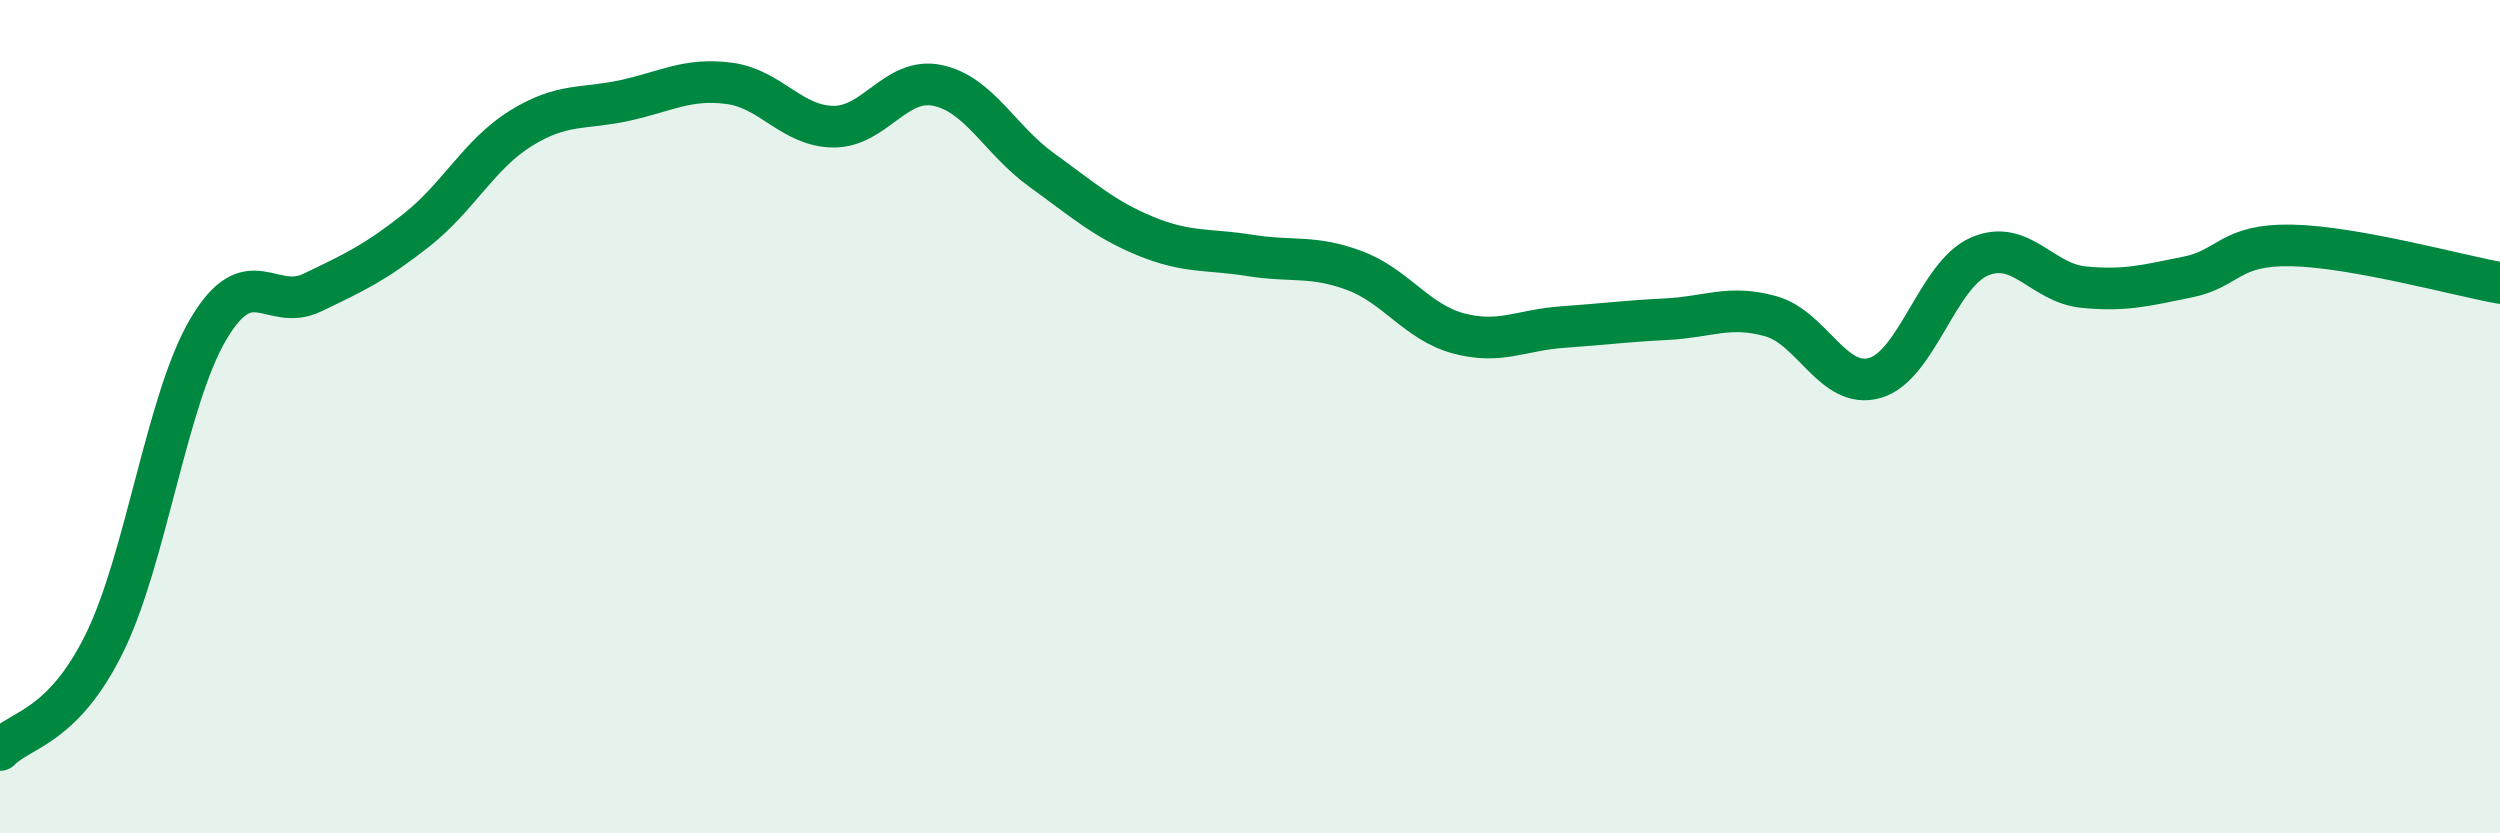 
    <svg width="60" height="20" viewBox="0 0 60 20" xmlns="http://www.w3.org/2000/svg">
      <path
        d="M 0,18 C 0.5,17.49 1.5,17.47 2.5,15.45 C 3.5,13.43 4,9.59 5,7.9 C 6,6.21 6.5,7.5 7.5,7.02 C 8.5,6.54 9,6.31 10,5.52 C 11,4.73 11.5,3.7 12.5,3.08 C 13.5,2.46 14,2.63 15,2.41 C 16,2.19 16.5,1.87 17.5,2 C 18.5,2.13 19,3.03 20,3.04 C 21,3.05 21.5,1.84 22.5,2.05 C 23.5,2.26 24,3.36 25,4.08 C 26,4.8 26.5,5.26 27.5,5.67 C 28.5,6.08 29,5.97 30,6.13 C 31,6.29 31.5,6.12 32.5,6.49 C 33.5,6.86 34,7.73 35,8 C 36,8.27 36.5,7.92 37.5,7.85 C 38.5,7.78 39,7.71 40,7.66 C 41,7.61 41.5,7.31 42.5,7.59 C 43.5,7.87 44,9.36 45,9.07 C 46,8.78 46.5,6.6 47.5,6.16 C 48.5,5.72 49,6.79 50,6.89 C 51,6.99 51.5,6.85 52.5,6.65 C 53.5,6.45 53.5,5.86 55,5.89 C 56.5,5.92 59,6.61 60,6.79L60 20L0 20Z"
        fill="#008740"
        opacity="0.1"
        stroke-linecap="round"
        stroke-linejoin="round"
      />
      <path
        d="M 0,18 C 0.5,17.49 1.5,17.47 2.5,15.45 C 3.5,13.43 4,9.59 5,7.9 C 6,6.21 6.5,7.5 7.5,7.02 C 8.5,6.54 9,6.31 10,5.52 C 11,4.73 11.5,3.7 12.5,3.08 C 13.5,2.46 14,2.63 15,2.41 C 16,2.19 16.5,1.87 17.5,2 C 18.5,2.13 19,3.03 20,3.04 C 21,3.05 21.5,1.84 22.5,2.05 C 23.5,2.26 24,3.36 25,4.08 C 26,4.8 26.5,5.26 27.5,5.67 C 28.5,6.08 29,5.97 30,6.13 C 31,6.29 31.5,6.12 32.5,6.49 C 33.5,6.86 34,7.73 35,8 C 36,8.27 36.5,7.92 37.5,7.85 C 38.5,7.78 39,7.71 40,7.66 C 41,7.61 41.5,7.31 42.5,7.59 C 43.5,7.87 44,9.36 45,9.07 C 46,8.78 46.5,6.6 47.5,6.16 C 48.5,5.72 49,6.79 50,6.89 C 51,6.99 51.5,6.85 52.5,6.65 C 53.5,6.45 53.5,5.86 55,5.89 C 56.5,5.92 59,6.61 60,6.79"
        stroke="#008740"
        stroke-width="1"
        fill="none"
        stroke-linecap="round"
        stroke-linejoin="round"
      />
    </svg>
  